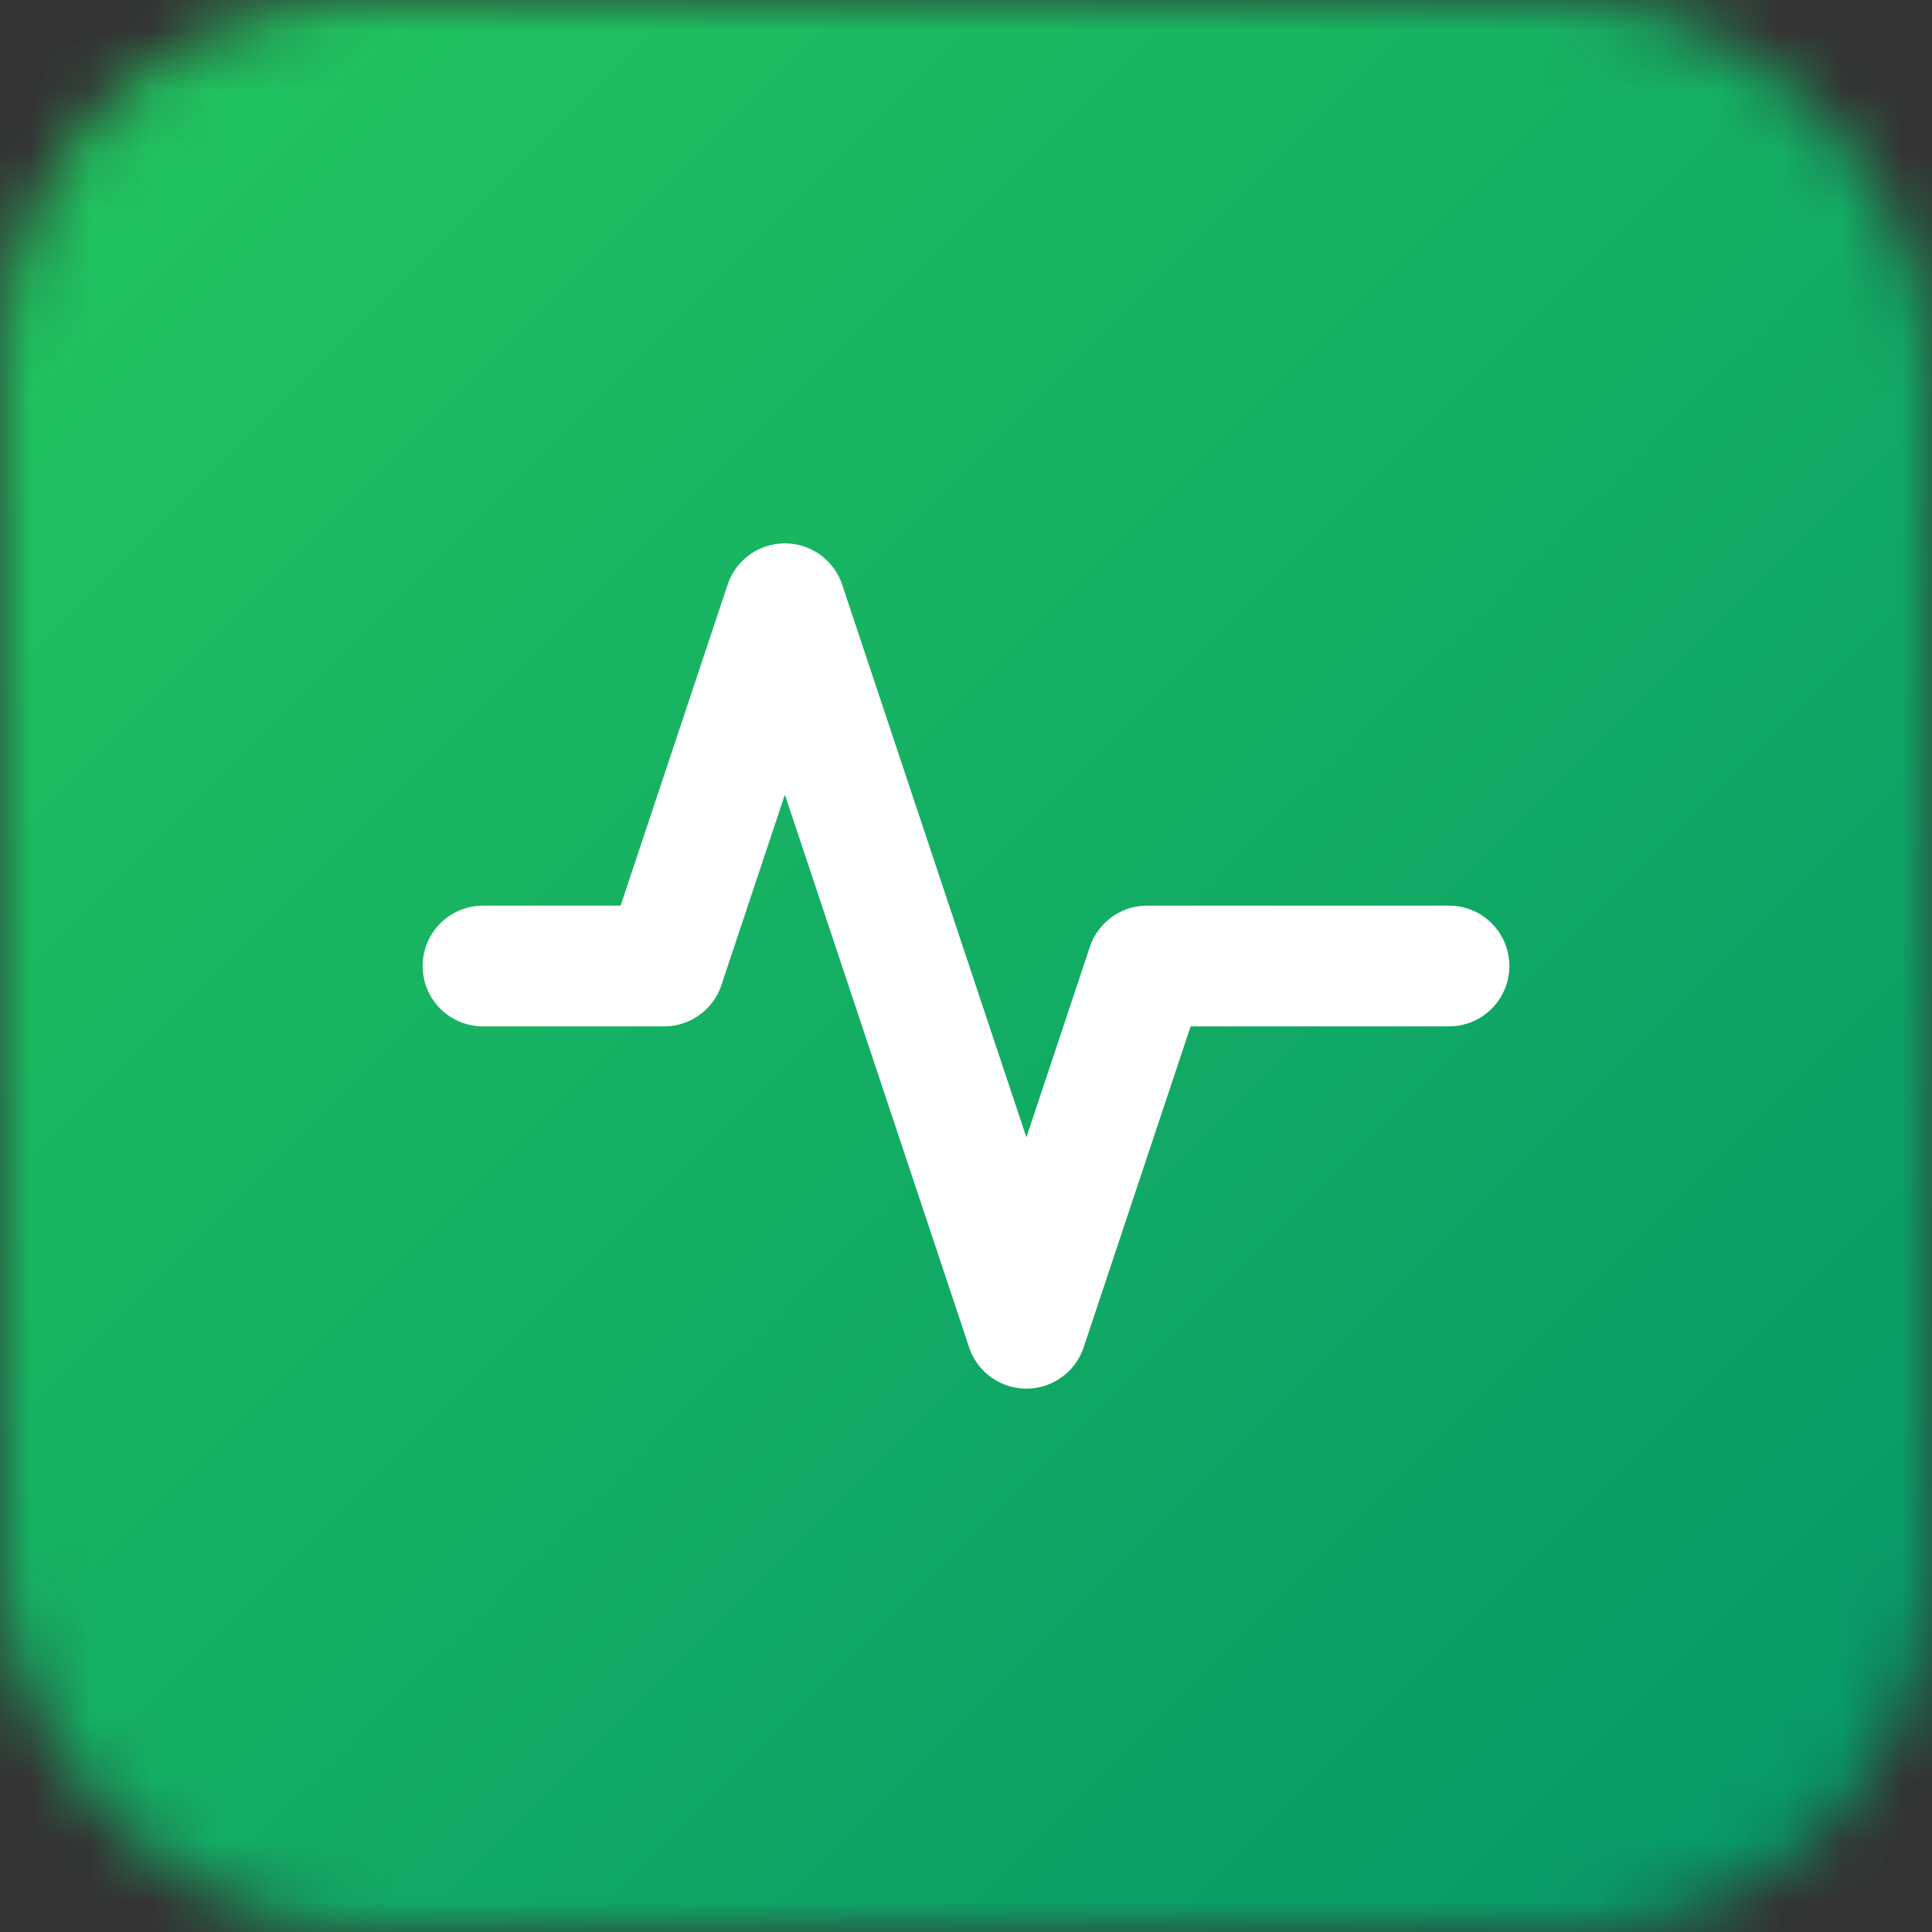 <svg xmlns="http://www.w3.org/2000/svg" viewBox="0 0 32 32" fill="none">
  <rect x="0" y="0" width="32" height="32" fill="#333333" stroke="none"/>
  <defs>
    <linearGradient id="bg" x1="0%" y1="0%" x2="100%" y2="100%">
      <stop offset="0%" style="stop-color:#22c55e"/>
      <stop offset="100%" style="stop-color:#059669"/>
    </linearGradient>
    <!-- Mask to create rounded rectangle with transparent outside -->
    <mask id="roundedMask">
      <rect width="32" height="32" rx="6" fill="white"/>
    </mask>
  </defs>
  <!-- Rounded square background with transparency outside -->
  <g mask="url(#roundedMask)">
    <rect width="32" height="32" fill="url(#bg)"/>
  </g>
  <!-- Activity/pulse icon - Lucide activity path scaled to fit -->
  <path d="M8 16h3l2-6 4 12 2-6h5" stroke="white" stroke-width="2" stroke-linecap="round" stroke-linejoin="round" fill="none"/>
</svg>
